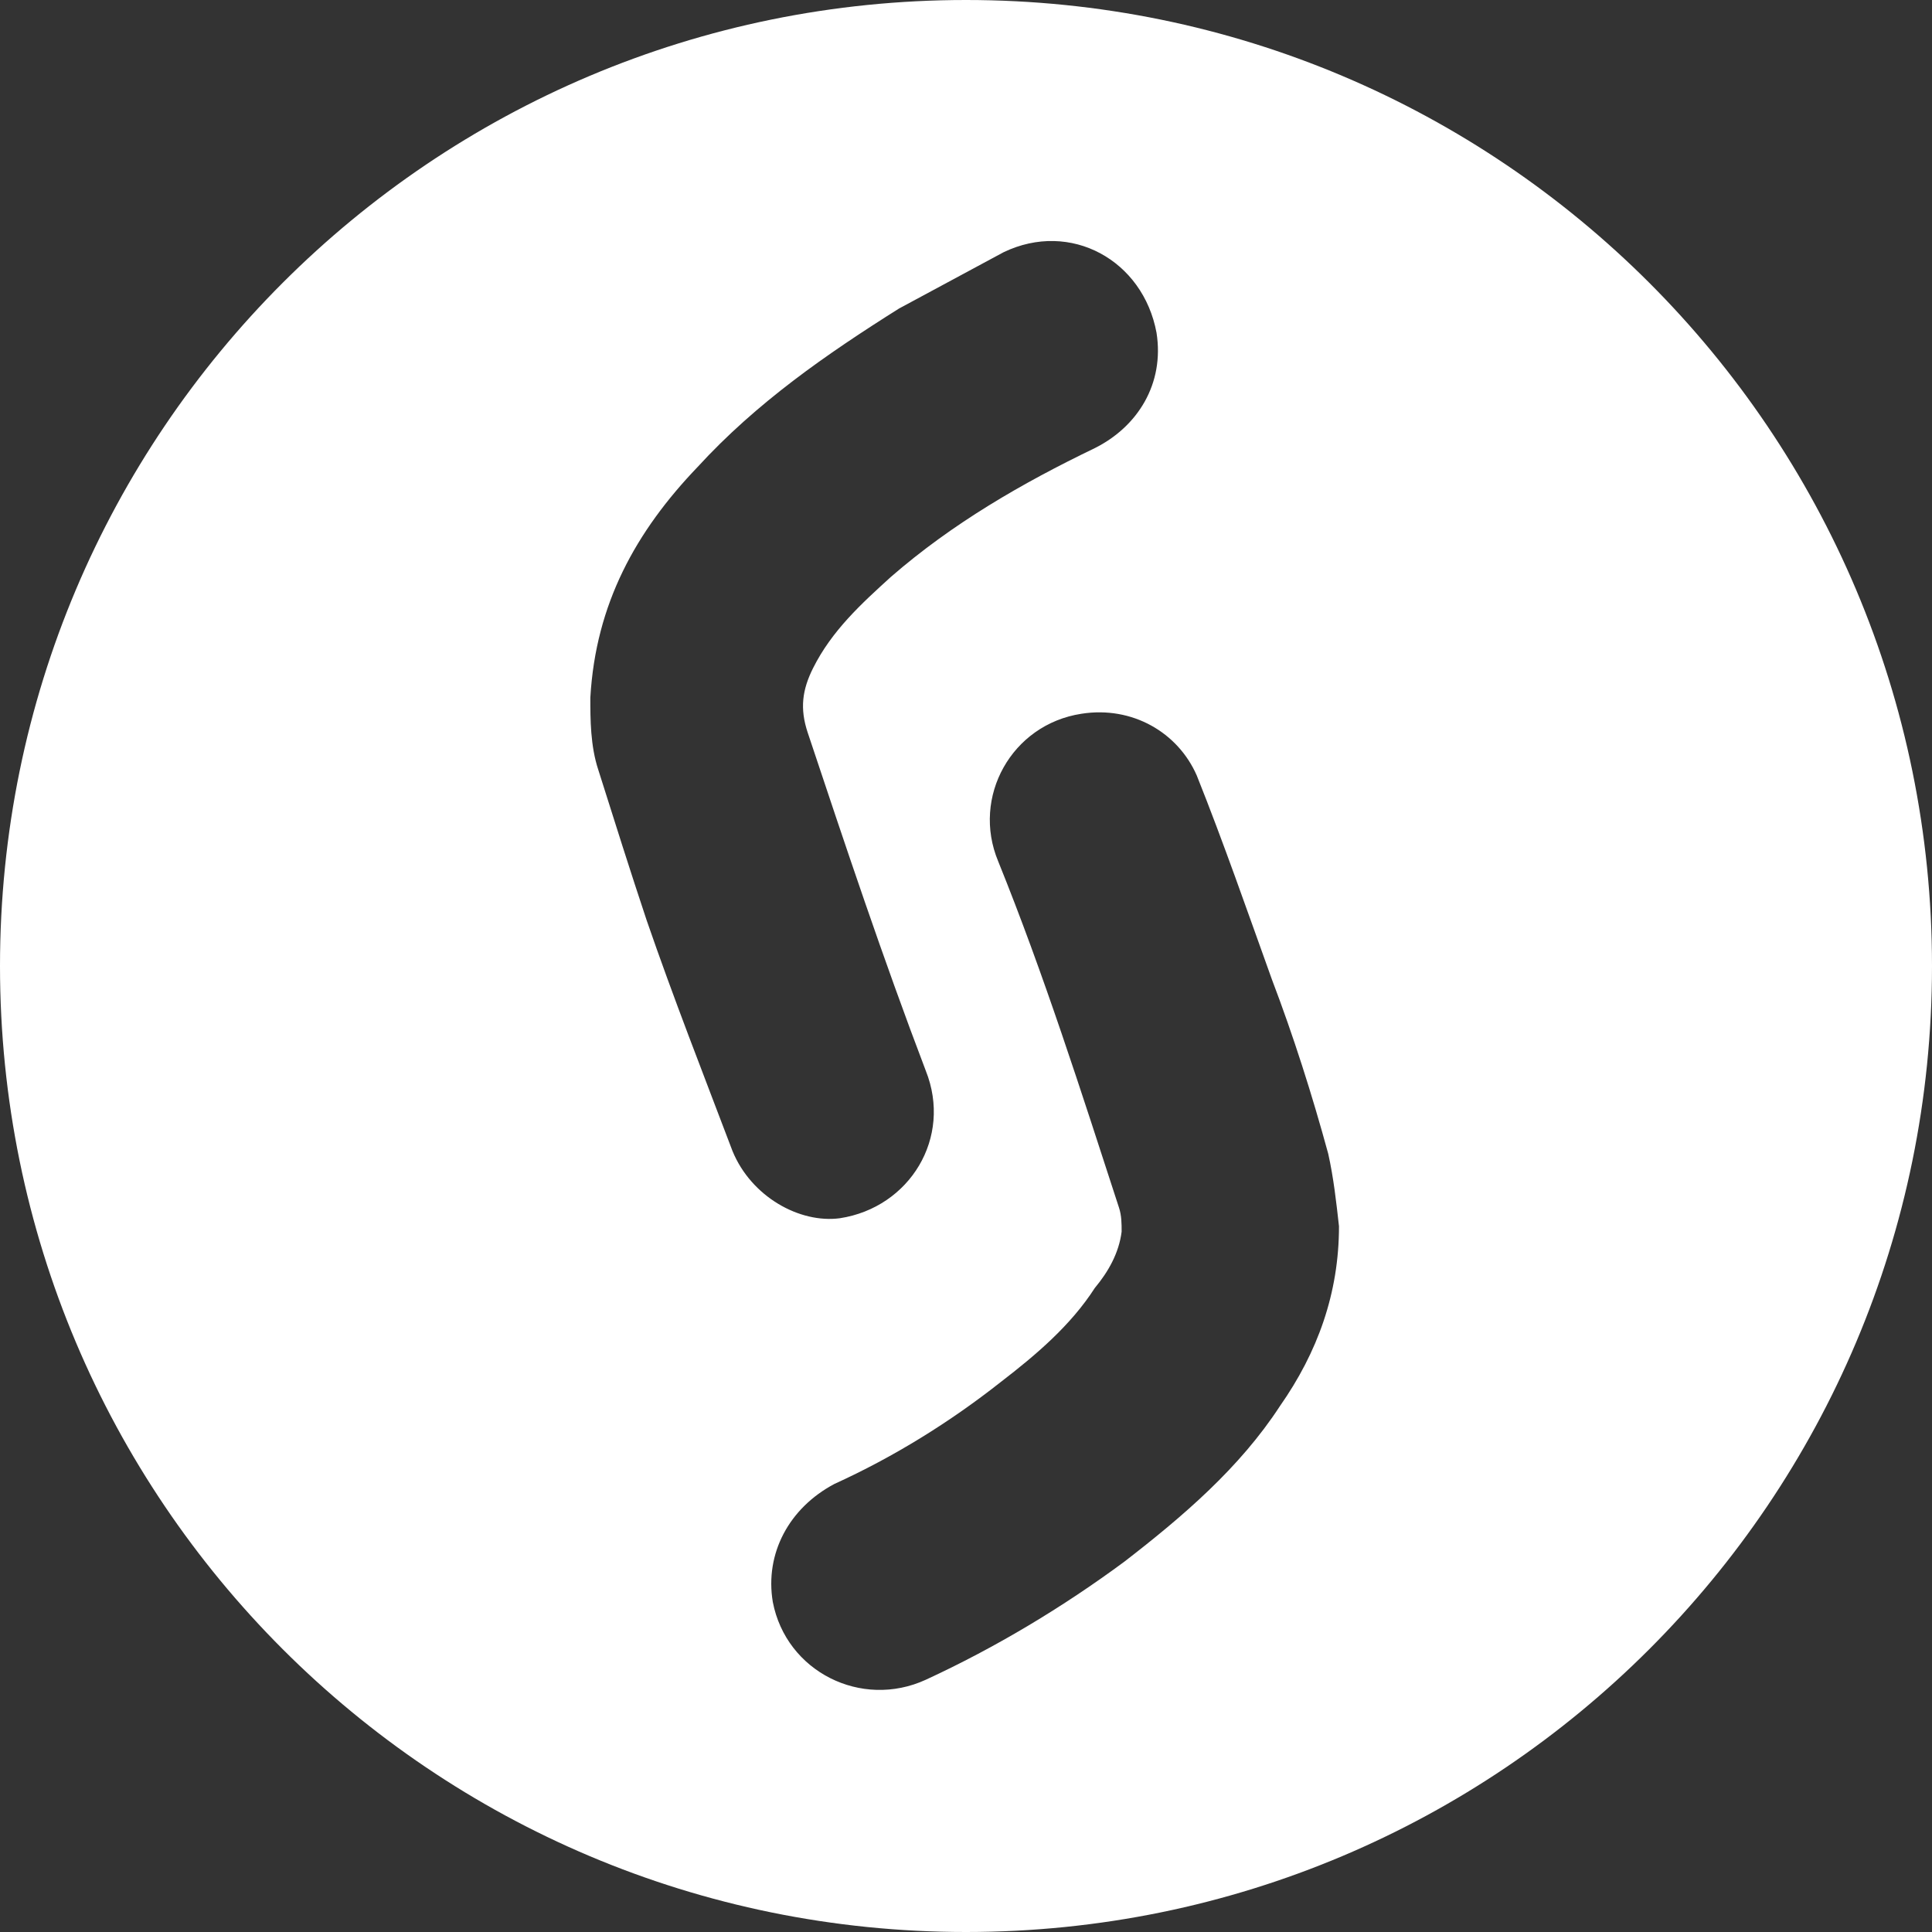 <?xml version="1.0" encoding="utf-8"?>
<!-- Generator: Adobe Illustrator 18.0.0, SVG Export Plug-In . SVG Version: 6.00 Build 0)  -->
<!DOCTYPE svg PUBLIC "-//W3C//DTD SVG 1.1//EN" "http://www.w3.org/Graphics/SVG/1.1/DTD/svg11.dtd">
<svg version="1.1" id="Layer_1" xmlns="http://www.w3.org/2000/svg" xmlns:xlink="http://www.w3.org/1999/xlink" x="0px" y="0px"
	 viewBox="90 0 72 72" enable-background="new 90 0 72 72" xml:space="preserve">
<rect x="90" y="0" width="72" height="72" fill="#333333" stroke="none"/>
<path fill="#FFFFFF" d="M126,0c-19.9,0-36,16.1-36,36s16.1,36,36,36s36-16.1,36-36S145.9,0,126,0z M117.3,42.9
	c-1.1-2.9-2.2-5.7-3.2-8.6c-0.6-1.8-1.2-3.7-1.8-5.6c-0.3-0.9-0.3-1.9-0.3-2.7c0.2-3.5,1.7-6.2,4-8.6c2.2-2.4,4.8-4.2,7.5-5.9
	c1.3-0.7,2.6-1.4,3.9-2.1c2.5-1.2,5.2,0.3,5.7,3c0.3,1.9-0.7,3.5-2.3,4.3c-2.7,1.3-5.3,2.8-7.6,4.8c-1.1,1-2.2,2-2.9,3.4
	c-0.4,0.8-0.5,1.5-0.2,2.4c1.4,4.2,2.8,8.4,4.4,12.6c1,2.5-0.6,5.1-3.2,5.5C119.8,45.6,118,44.6,117.3,42.9z M139.9,45.7
	c0,2.5-0.8,4.7-2.2,6.7c-1.5,2.3-3.6,4.1-5.8,5.8c-2.3,1.7-4.8,3.2-7.4,4.4c-2.4,1.1-5.2-0.3-5.7-2.9c-0.3-1.8,0.6-3.5,2.3-4.4
	c2.2-1,4.3-2.3,6.2-3.8c1.3-1,2.6-2.1,3.5-3.5c0.5-0.6,0.9-1.3,1-2.1c0-0.3,0-0.6-0.1-0.9c-1.4-4.3-2.8-8.7-4.5-12.9
	c-1-2.4,0.5-5.1,3.1-5.5c1.9-0.3,3.6,0.7,4.3,2.3c1,2.5,1.9,5.1,2.8,7.6c0.8,2.1,1.5,4.3,2.1,6.5C139.7,43.9,139.8,44.8,139.9,45.7
	C139.9,45.7,139.9,45.7,139.9,45.7z"/>
</svg>
